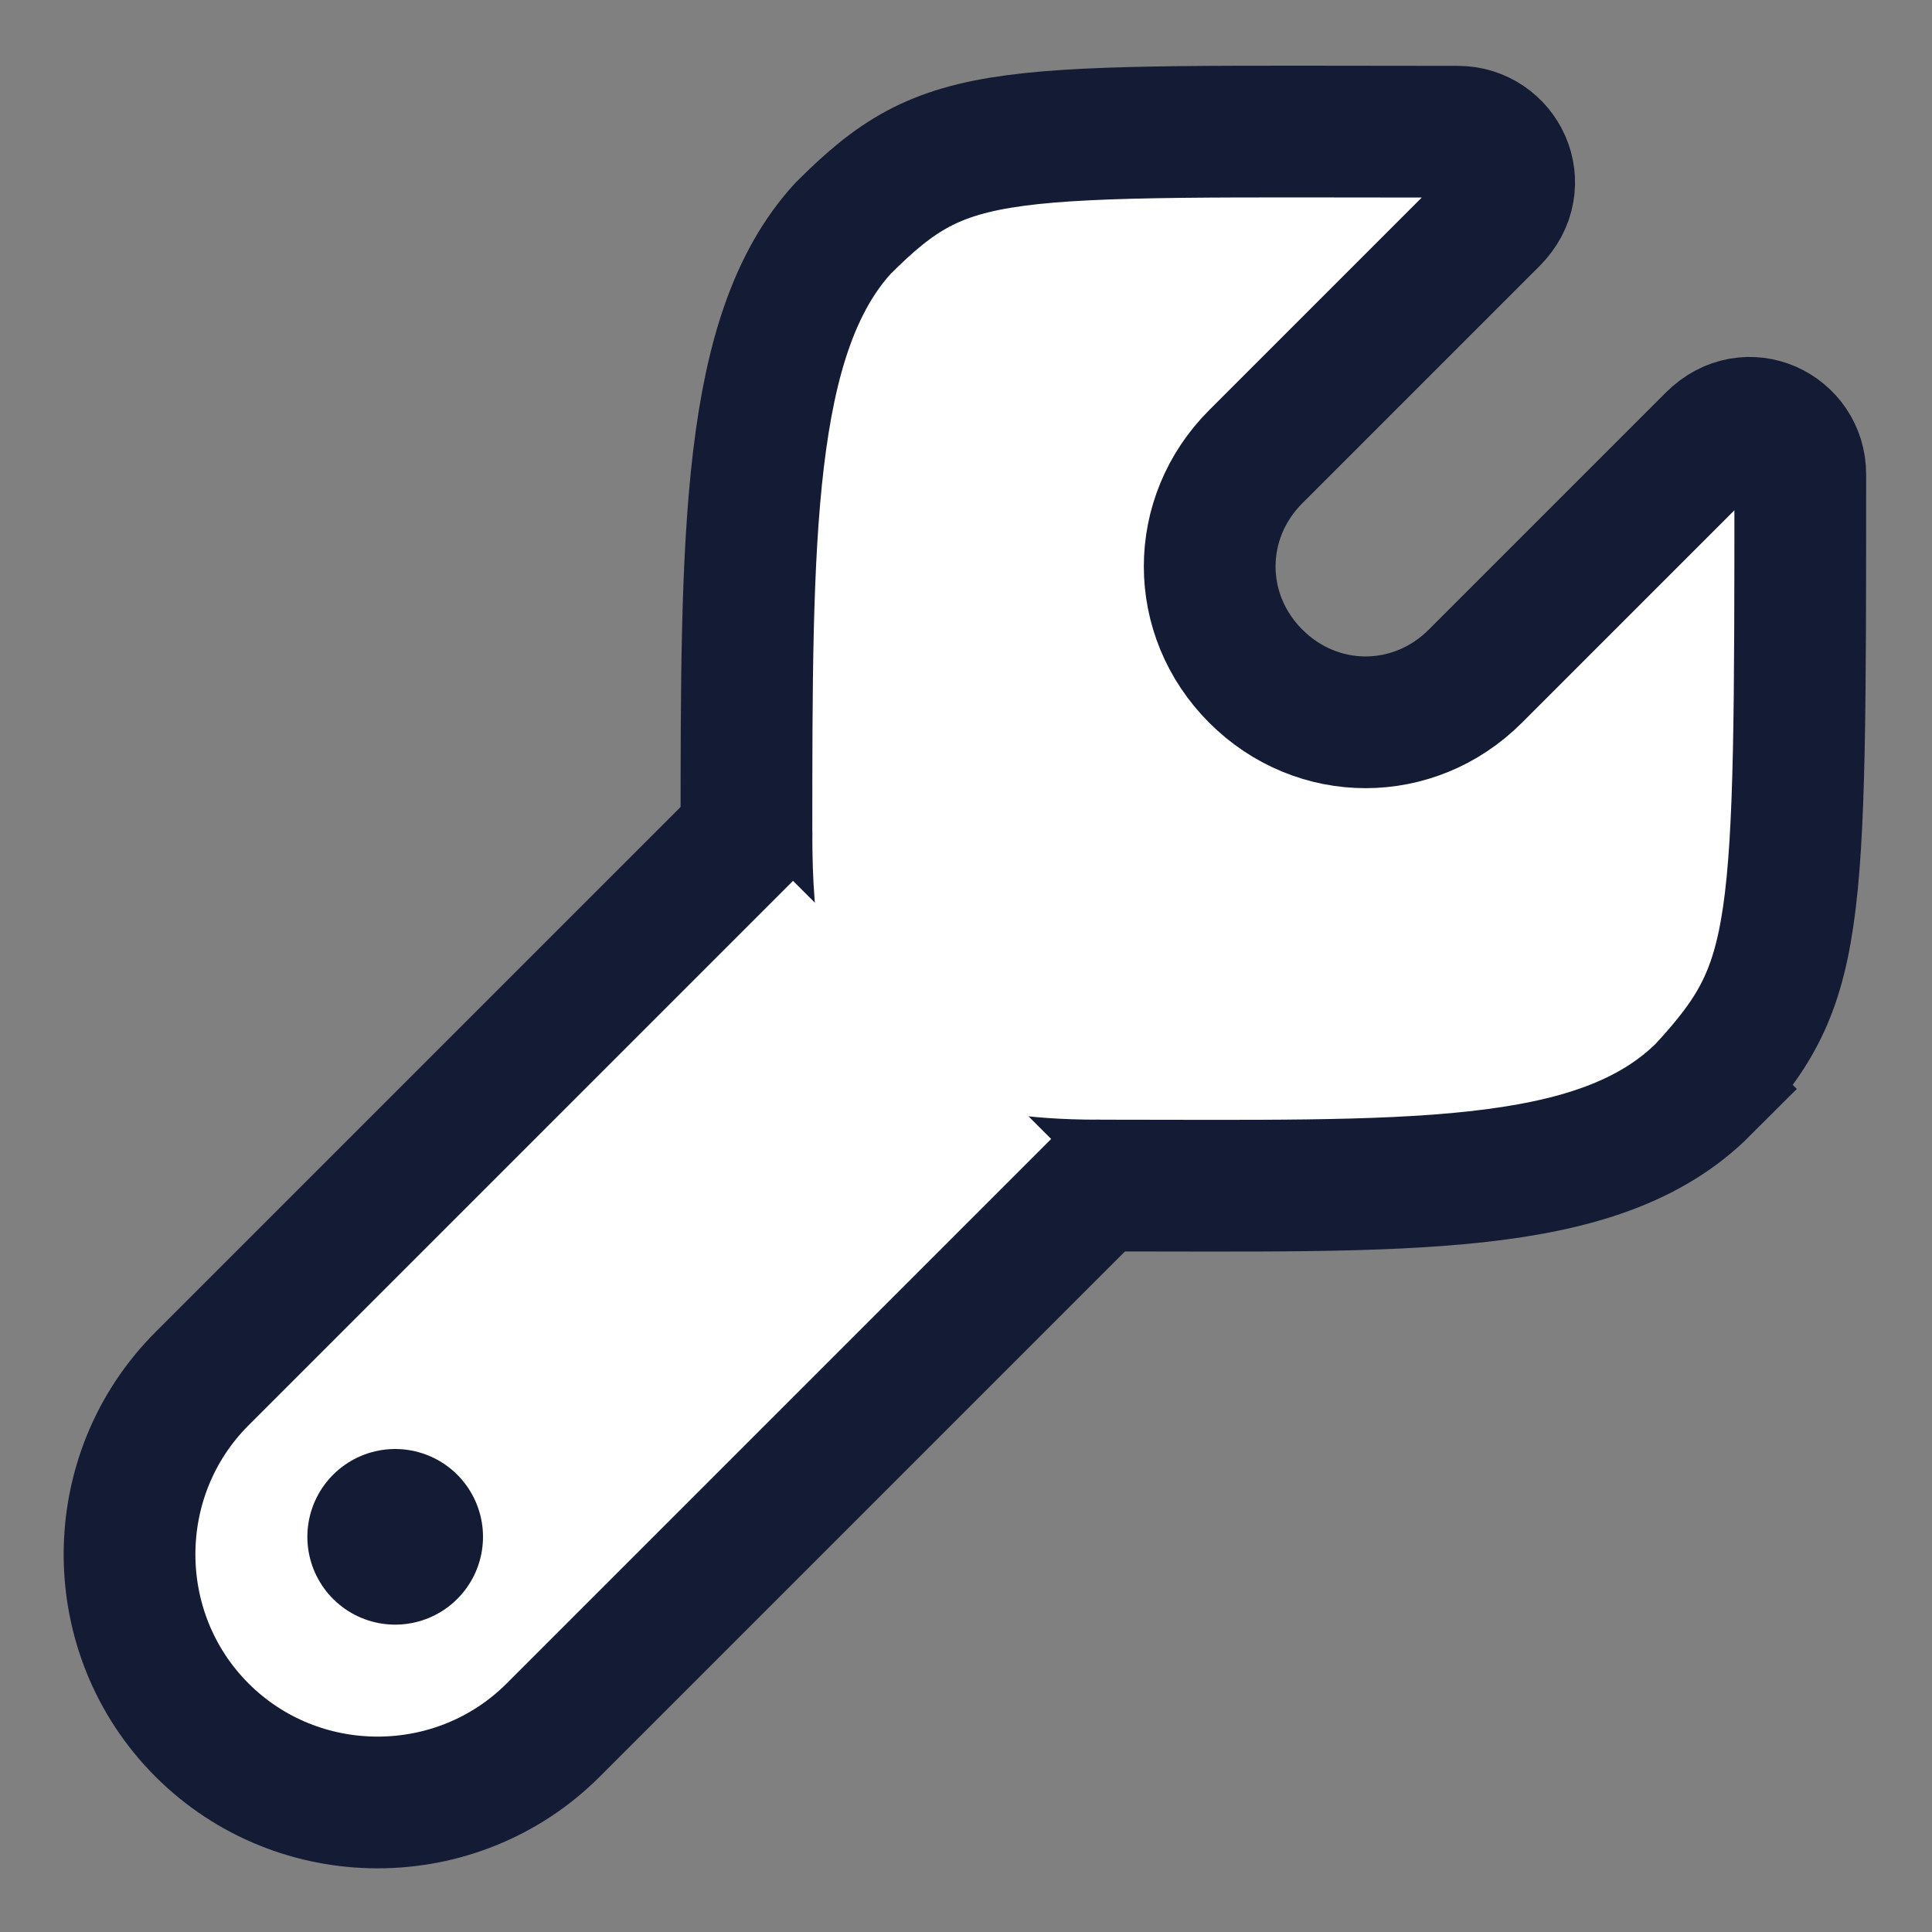 <svg viewBox="0 0 22 22" version="1.1" xmlns="http://www.w3.org/2000/svg" id="Layer_1">
  
  <rect x="0" y="0" width="22" height="22" fill="#808080" stroke="none"/>
  
  <defs>
    <style>
      .st0 {
        fill-rule: evenodd;
      }

      .st0, .st1, .st2 {
        fill: #fff;
      }

      .st1, .st3 {
        stroke-linecap: round;
      }

      .st1, .st3, .st2 {
        stroke: #141b34;
      }

      .st1, .st2 {
        stroke-width: 1.5px;
      }

      .st3 {
        fill: none;
        stroke-linejoin: round;
        stroke-width: 2px;
      }
    </style>
  </defs>
  <path d="M19.4,12.4c-1.2,1.2-3.4,1.1-6.9,1.1s-4-1.8-4-4c0-3.4,0-5.7,1.1-6.9,1.2-1.2,1.7-1.1,7-1.1.5,0,.8.6.4,1l-2.7,2.7c-.7.7-.7,1.8,0,2.5.7.7,1.8.7,2.5,0l2.7-2.7c.4-.4,1-.1,1,.4,0,5.3,0,5.8-1.1,7Z" class="st2"></path>
  <path d="M12.5,13.5l-6.2,6.2c-1.1,1.1-2.9,1.1-4,0-1.1-1.1-1.1-2.9,0-4l6.2-6.2" class="st1"></path>
  <path d="M4.5,17.5h0,0Z" class="st0"></path>
  <path d="M4.5,17.5h0" class="st3"></path>
</svg>